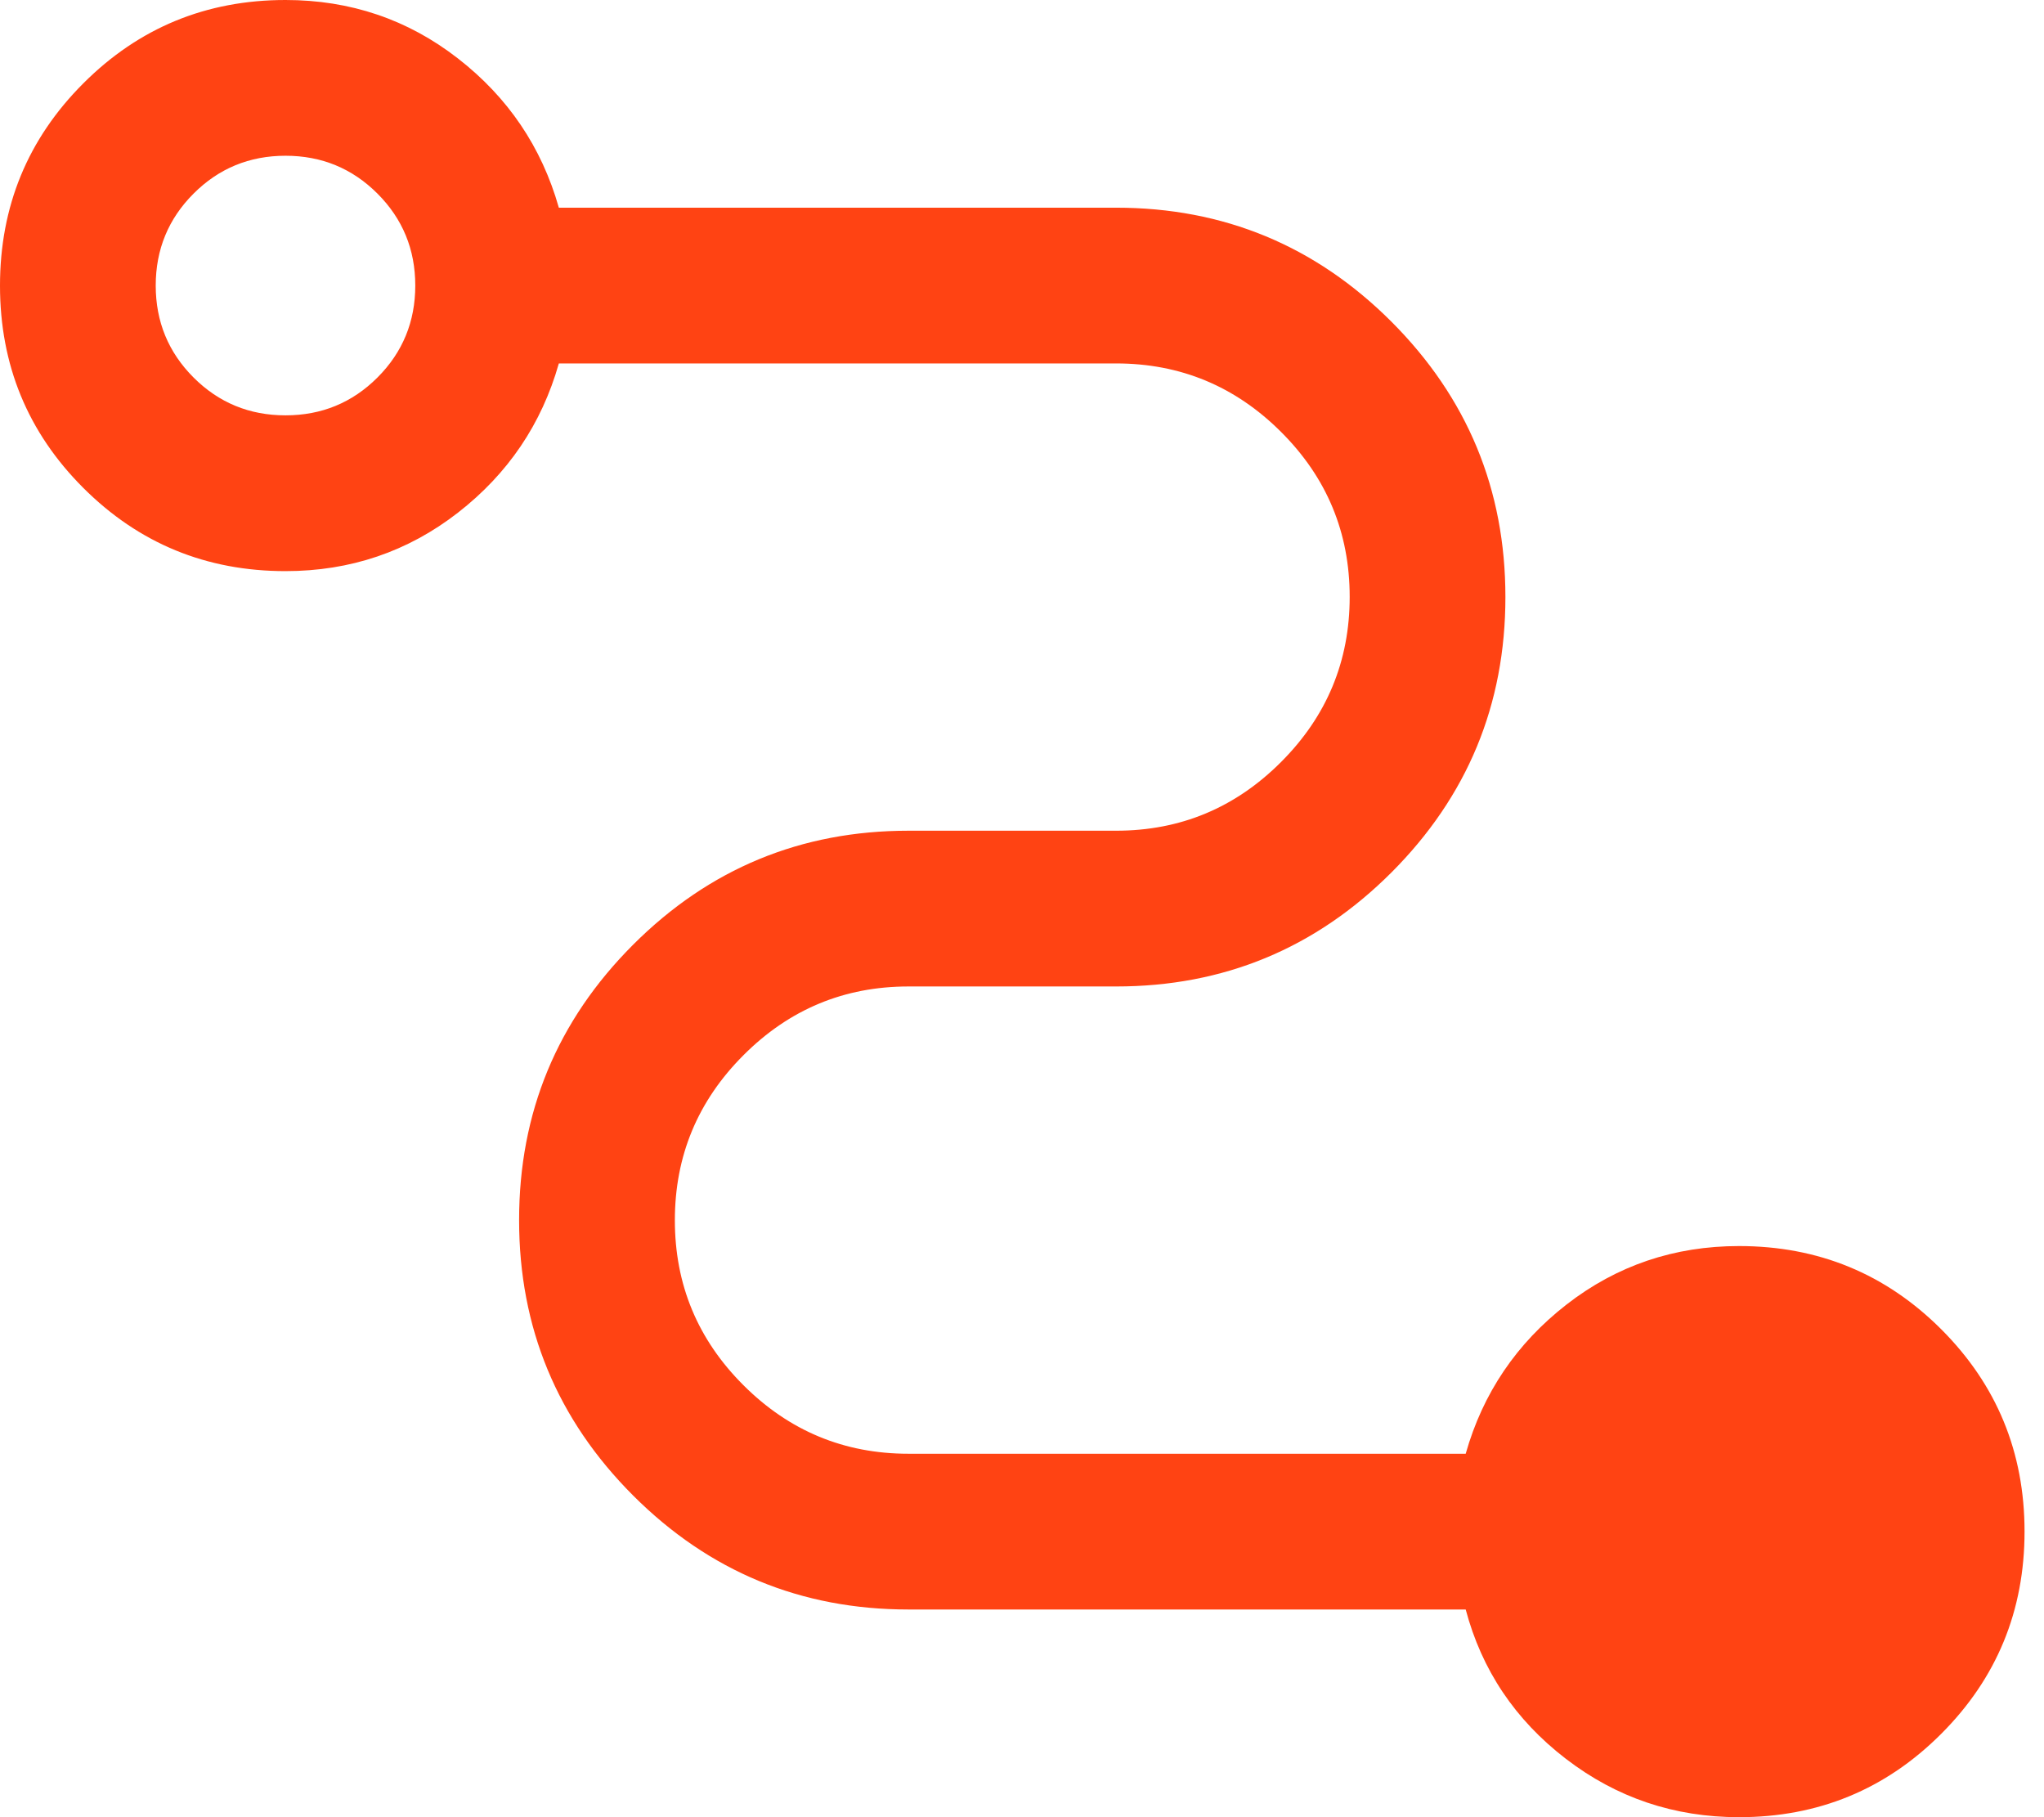 <svg width="54" height="48" viewBox="0 0 54 48" fill="none" xmlns="http://www.w3.org/2000/svg">
<path d="M45.943 48C44.23 48 42.705 47.486 41.367 46.457C40.029 45.429 39.147 44.114 38.722 42.514H24C21.159 42.514 18.734 41.51 16.726 39.503C14.718 37.494 13.714 35.07 13.714 32.229C13.714 29.387 14.718 26.963 16.726 24.954C18.734 22.947 21.159 21.943 24 21.943H29.486C31.183 21.943 32.636 21.338 33.844 20.128C35.053 18.919 35.657 17.465 35.657 15.767C35.657 14.068 35.053 12.615 33.844 11.409C32.636 10.203 31.183 9.6 29.486 9.6H14.764C14.31 11.2 13.421 12.514 12.097 13.543C10.774 14.571 9.255 15.086 7.543 15.086C5.448 15.086 3.667 14.353 2.2 12.887C0.733 11.421 0 9.64 0 7.546C0 5.452 0.733 3.67 2.2 2.203C3.667 0.734 5.448 0 7.543 0C9.255 0 10.774 0.514 12.097 1.543C13.421 2.571 14.31 3.886 14.764 5.486H29.486C32.327 5.486 34.752 6.49 36.76 8.497C38.767 10.506 39.771 12.93 39.771 15.771C39.771 18.613 38.767 21.037 36.76 23.046C34.752 25.053 32.327 26.057 29.486 26.057H24C22.303 26.057 20.85 26.662 19.642 27.872C18.433 29.081 17.829 30.535 17.829 32.233C17.829 33.932 18.433 35.385 19.642 36.591C20.85 37.797 22.303 38.4 24 38.4H38.722C39.175 36.8 40.065 35.486 41.388 34.457C42.712 33.429 44.23 32.914 45.943 32.914C48.038 32.914 49.819 33.647 51.286 35.113C52.752 36.579 53.486 38.359 53.486 40.454C53.486 42.548 52.752 44.33 51.286 45.797C49.819 47.266 48.038 48 45.943 48ZM7.543 10.971C8.496 10.971 9.306 10.638 9.972 9.972C10.638 9.306 10.971 8.496 10.971 7.543C10.971 6.59 10.638 5.78 9.972 5.114C9.306 4.448 8.496 4.114 7.543 4.114C6.59 4.114 5.78 4.448 5.114 5.114C4.448 5.78 4.114 6.59 4.114 7.543C4.114 8.496 4.448 9.306 5.114 9.972C5.78 10.638 6.59 10.971 7.543 10.971Z" fill="#FF4313"/>
</svg>
